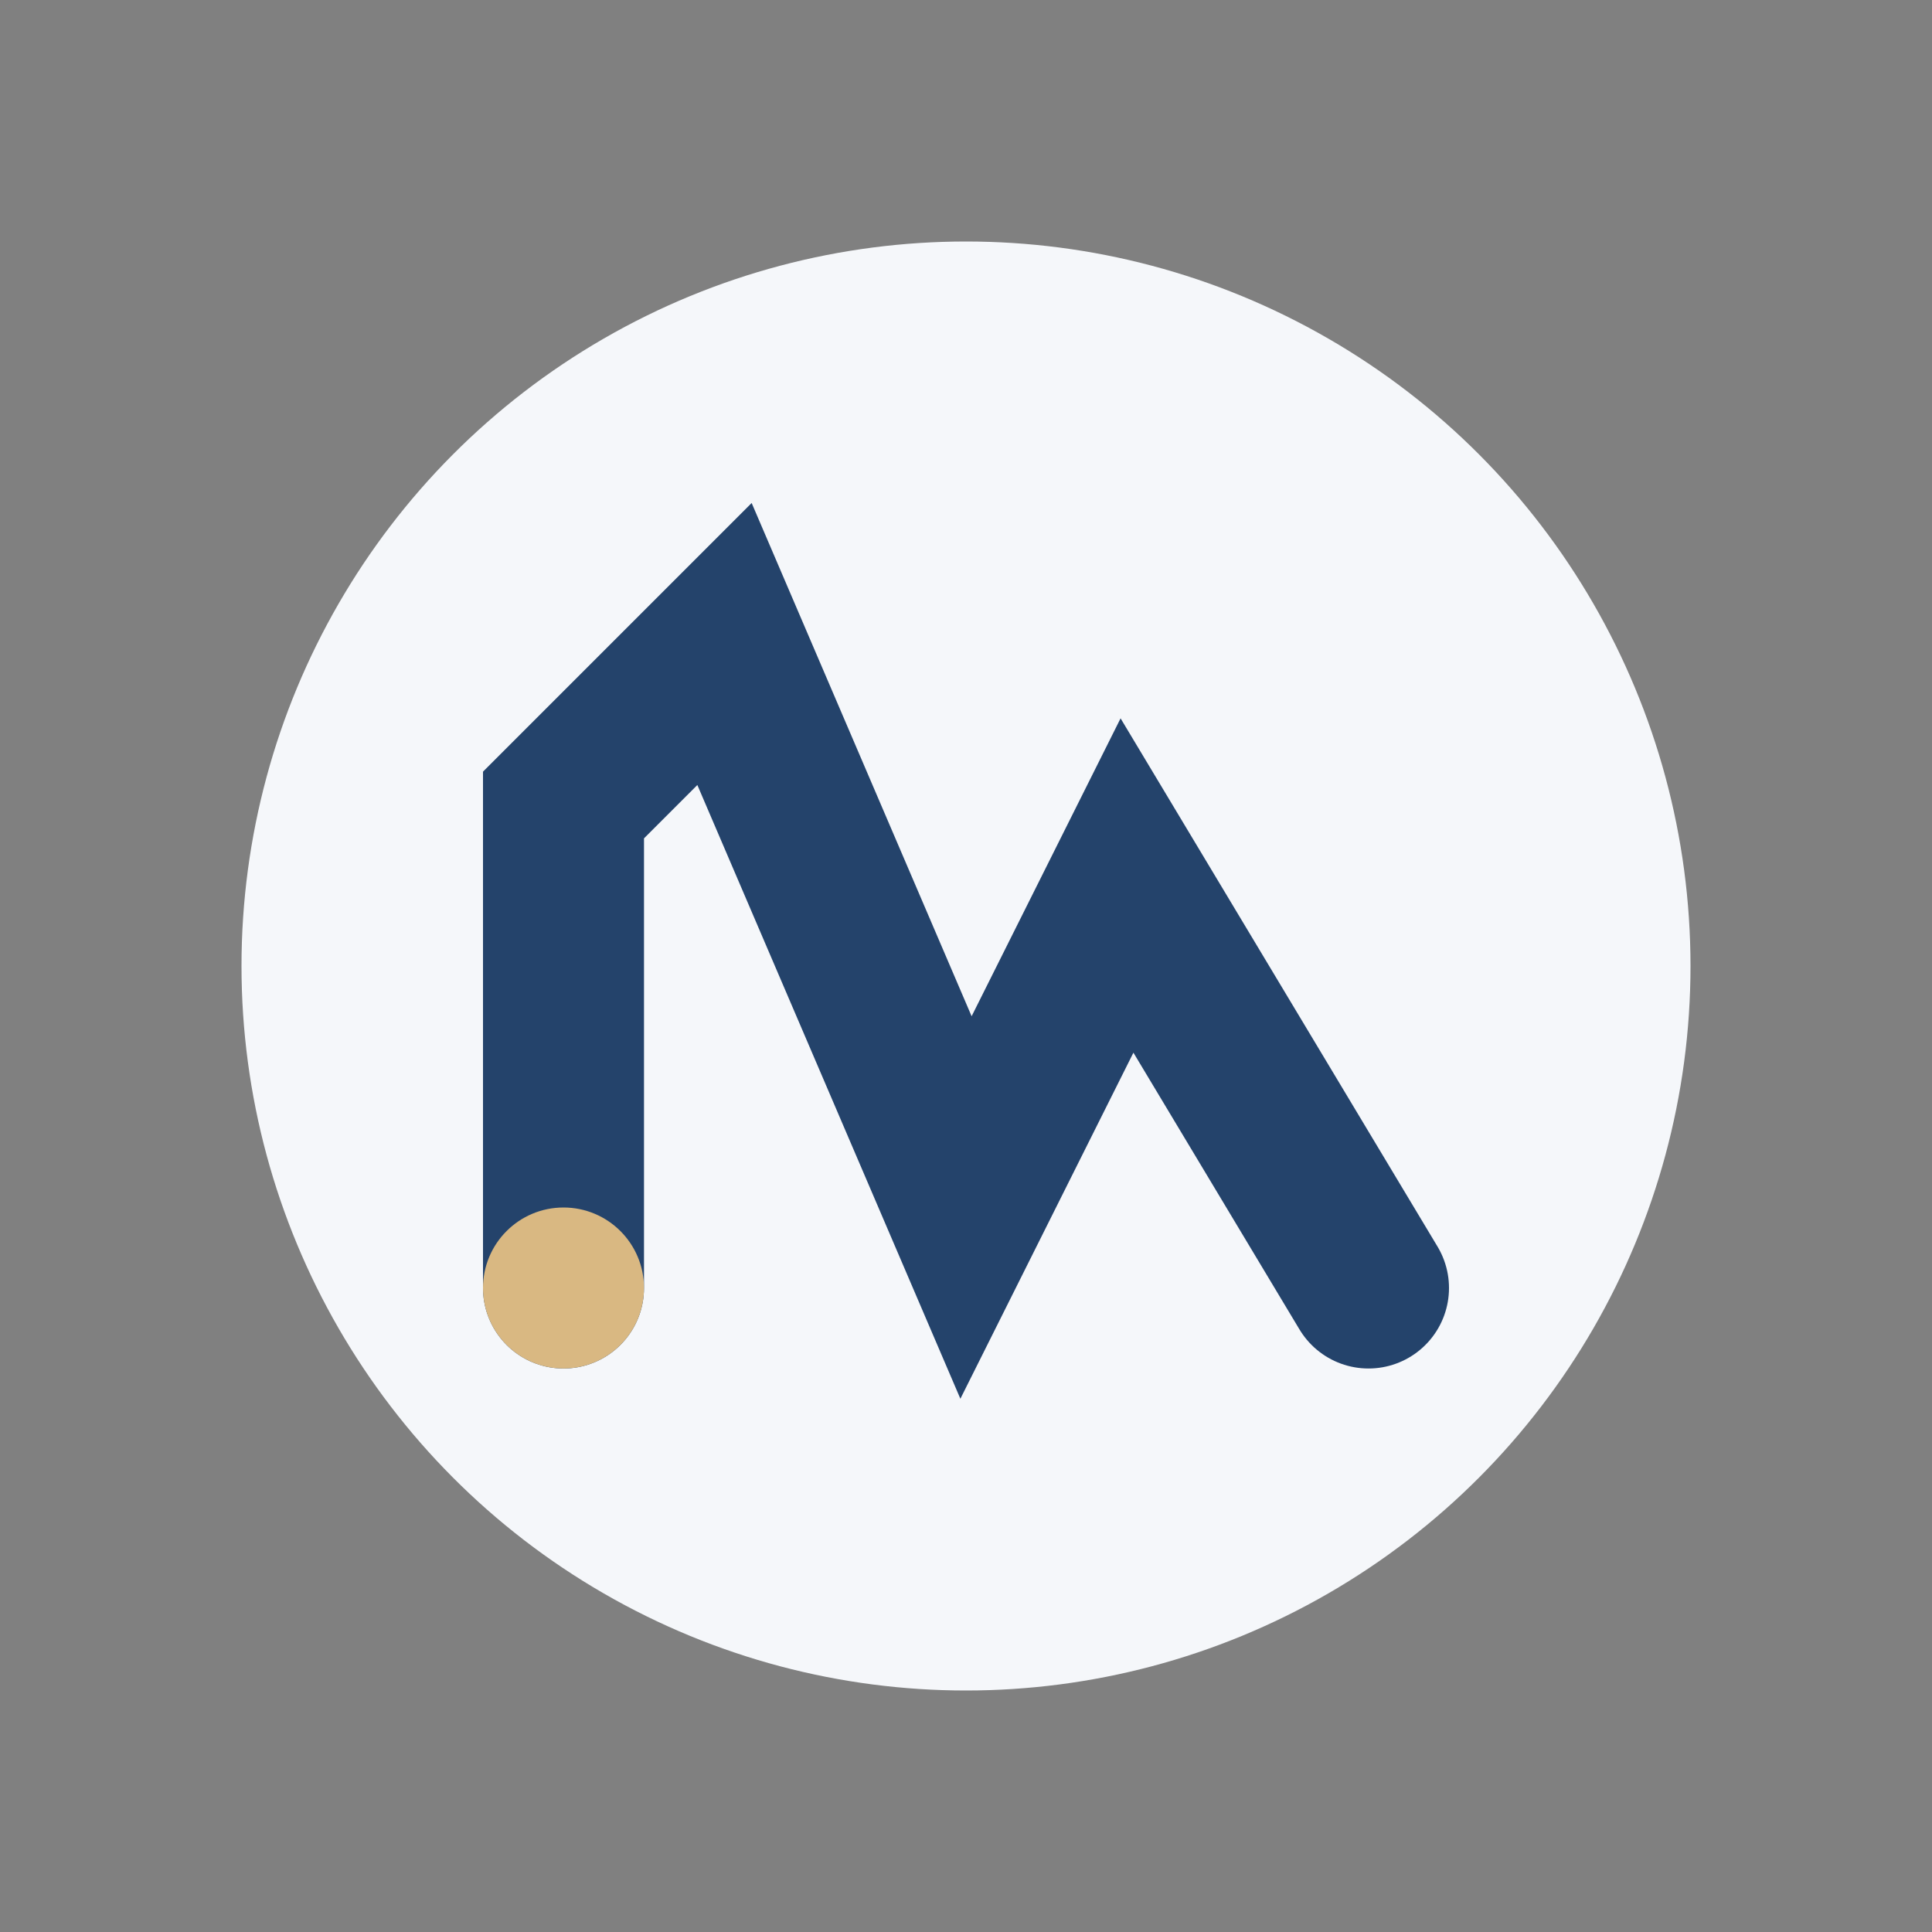 <?xml version="1.0" encoding="UTF-8"?>
<svg xmlns="http://www.w3.org/2000/svg" viewBox="0 0 24 24" width="32" height="32"><rect x="0" y="0" width="24" height="24" fill="#808080" stroke="none"/><circle cx="12" cy="12" r="9" fill="#F5F7FA"/><path d="M7 16v-6l2-2 3 7 2-4 3 5" fill="none" stroke="#24436B" stroke-width="2" stroke-linecap="round"/><circle cx="7" cy="16" r="1" fill="#D9B882"/></svg>